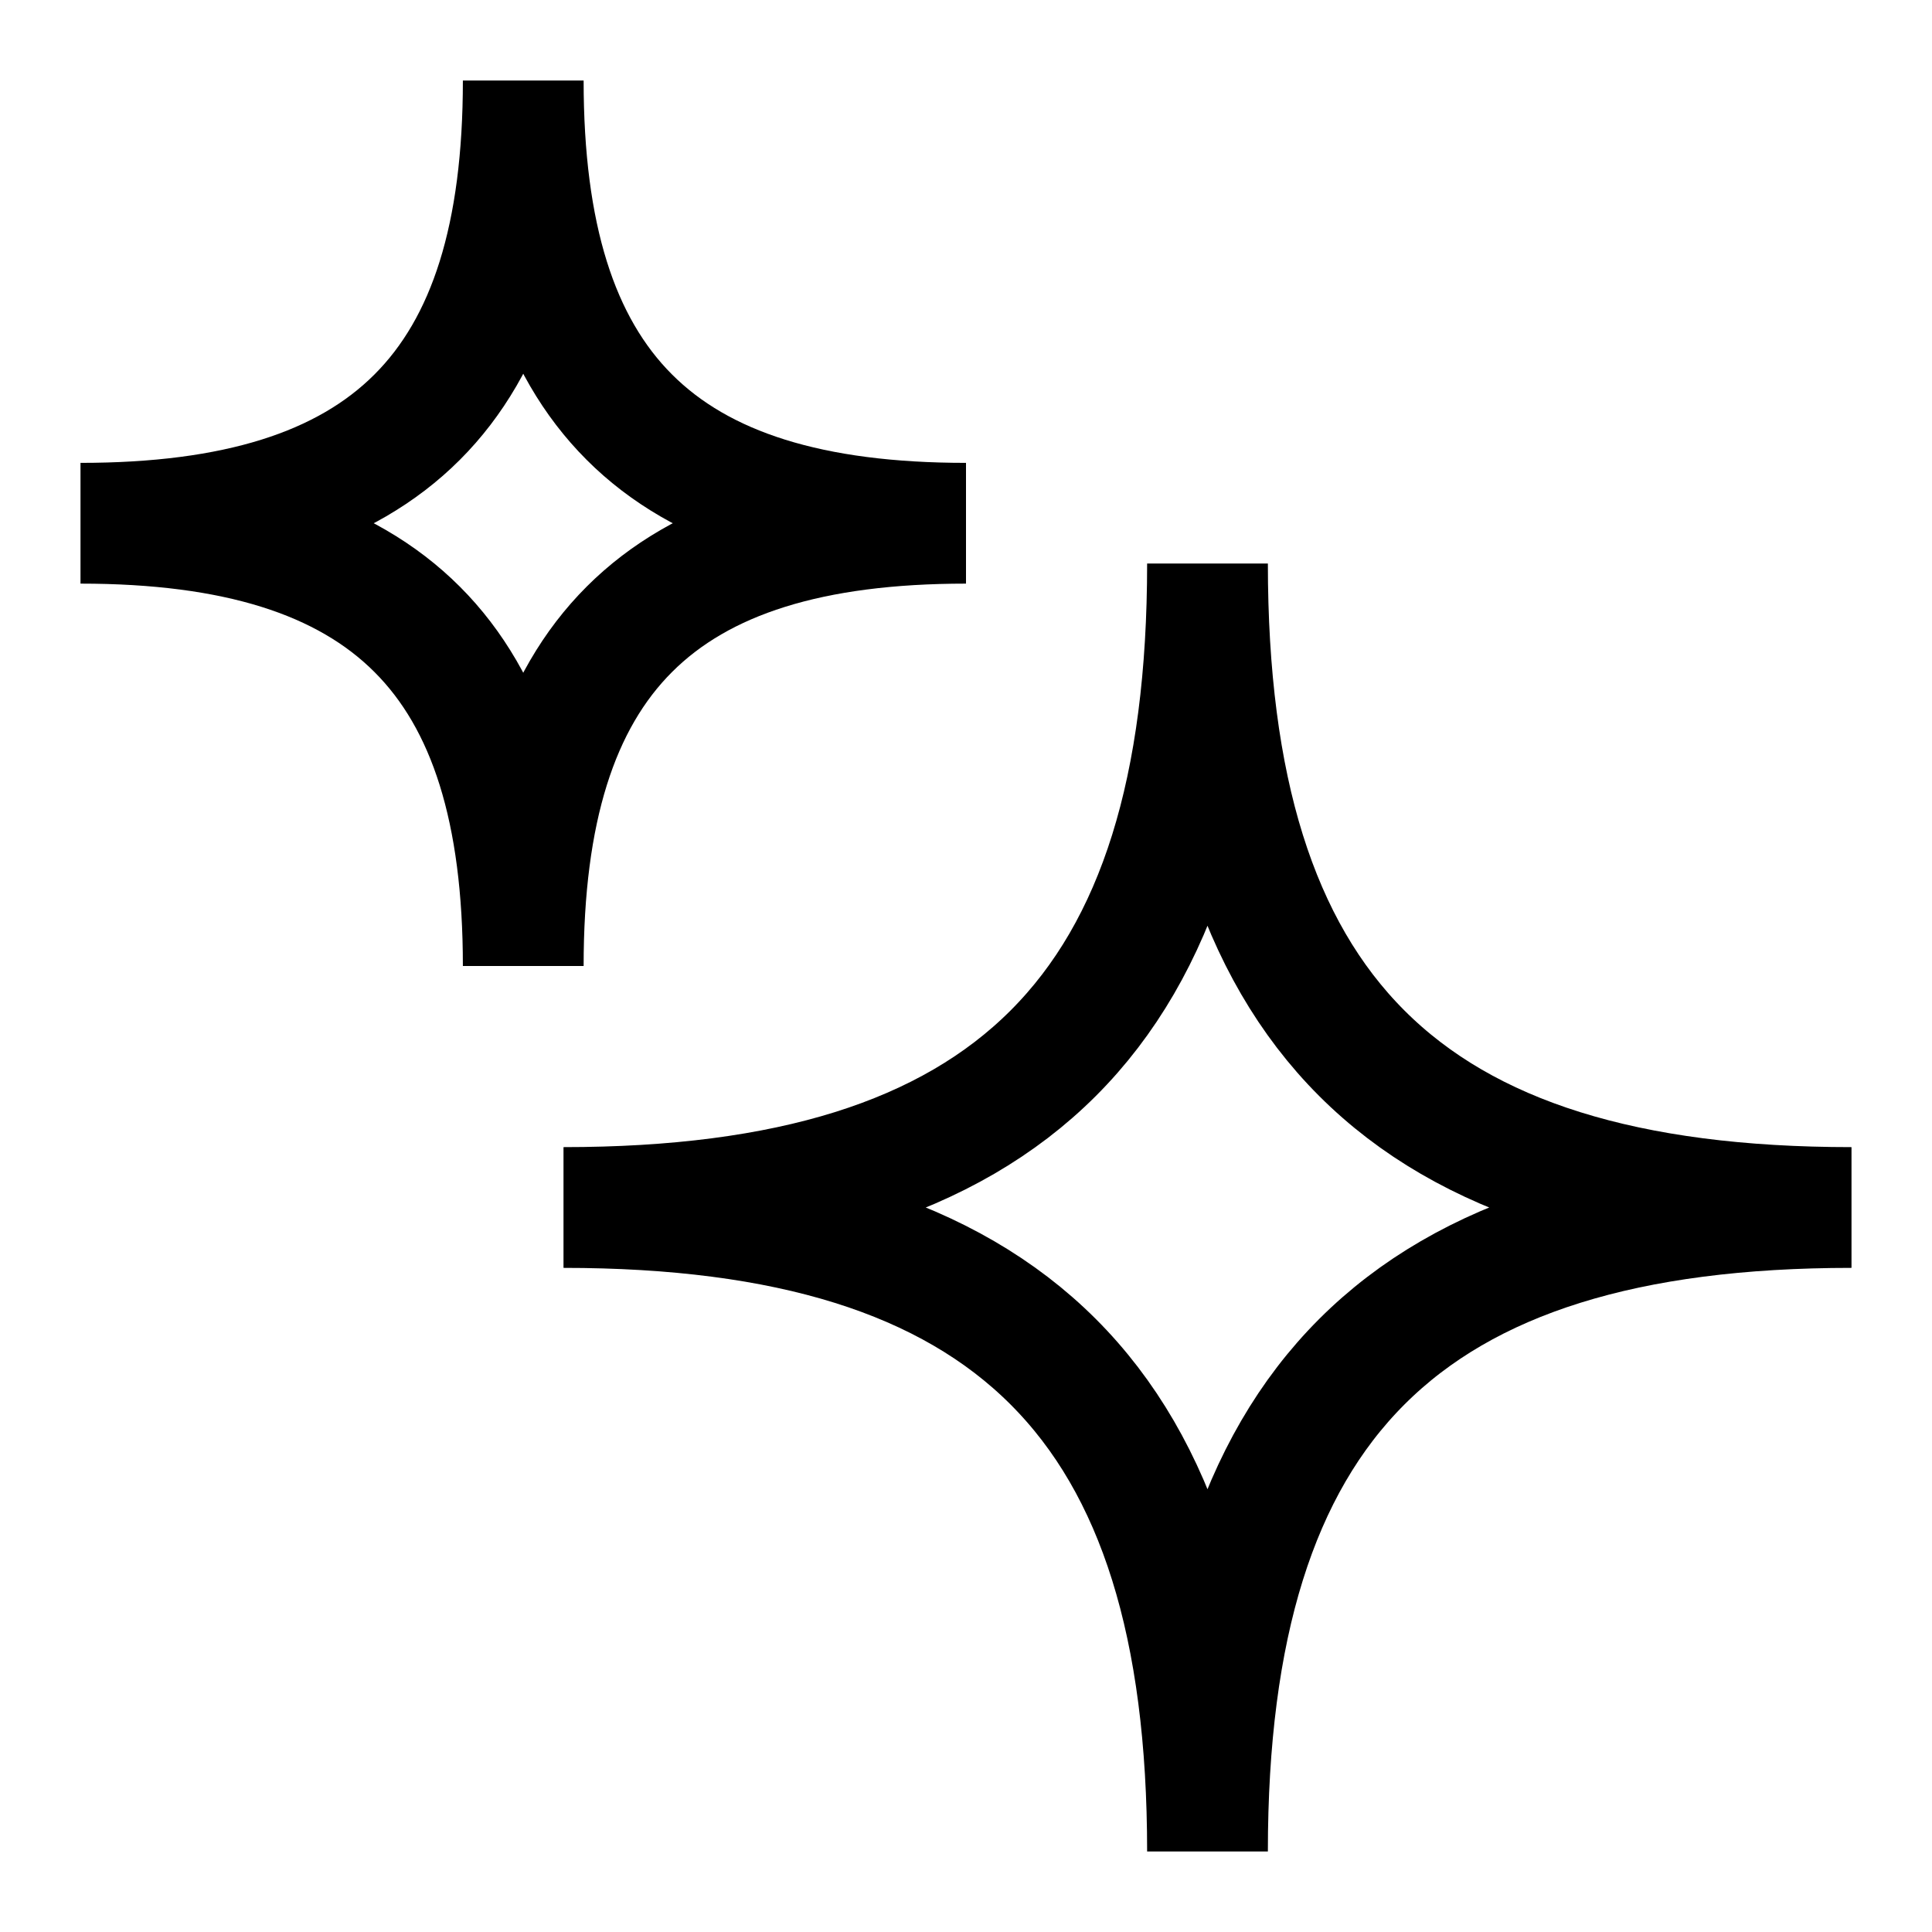<svg width="24" height="24" viewBox="0 0 24 24" fill="none" xmlns="http://www.w3.org/2000/svg">
<path fill-rule="evenodd" clip-rule="evenodd" d="M12 6.5C8.181 6.5 6.5 8.181 6.5 12C6.5 8.181 4.819 6.5 1 6.5C4.819 6.5 6.5 4.819 6.5 1C6.5 4.819 8.181 6.5 12 6.5Z" stroke="black" stroke-width="1.5"/>
<path fill-rule="evenodd" clip-rule="evenodd" d="M23 15C17.444 15 15 17.444 15 23C15 17.444 12.556 15 7 15C12.556 15 15 12.556 15 7C15 12.556 17.444 15 23 15Z" stroke="black" stroke-width="1.5"/>
</svg>